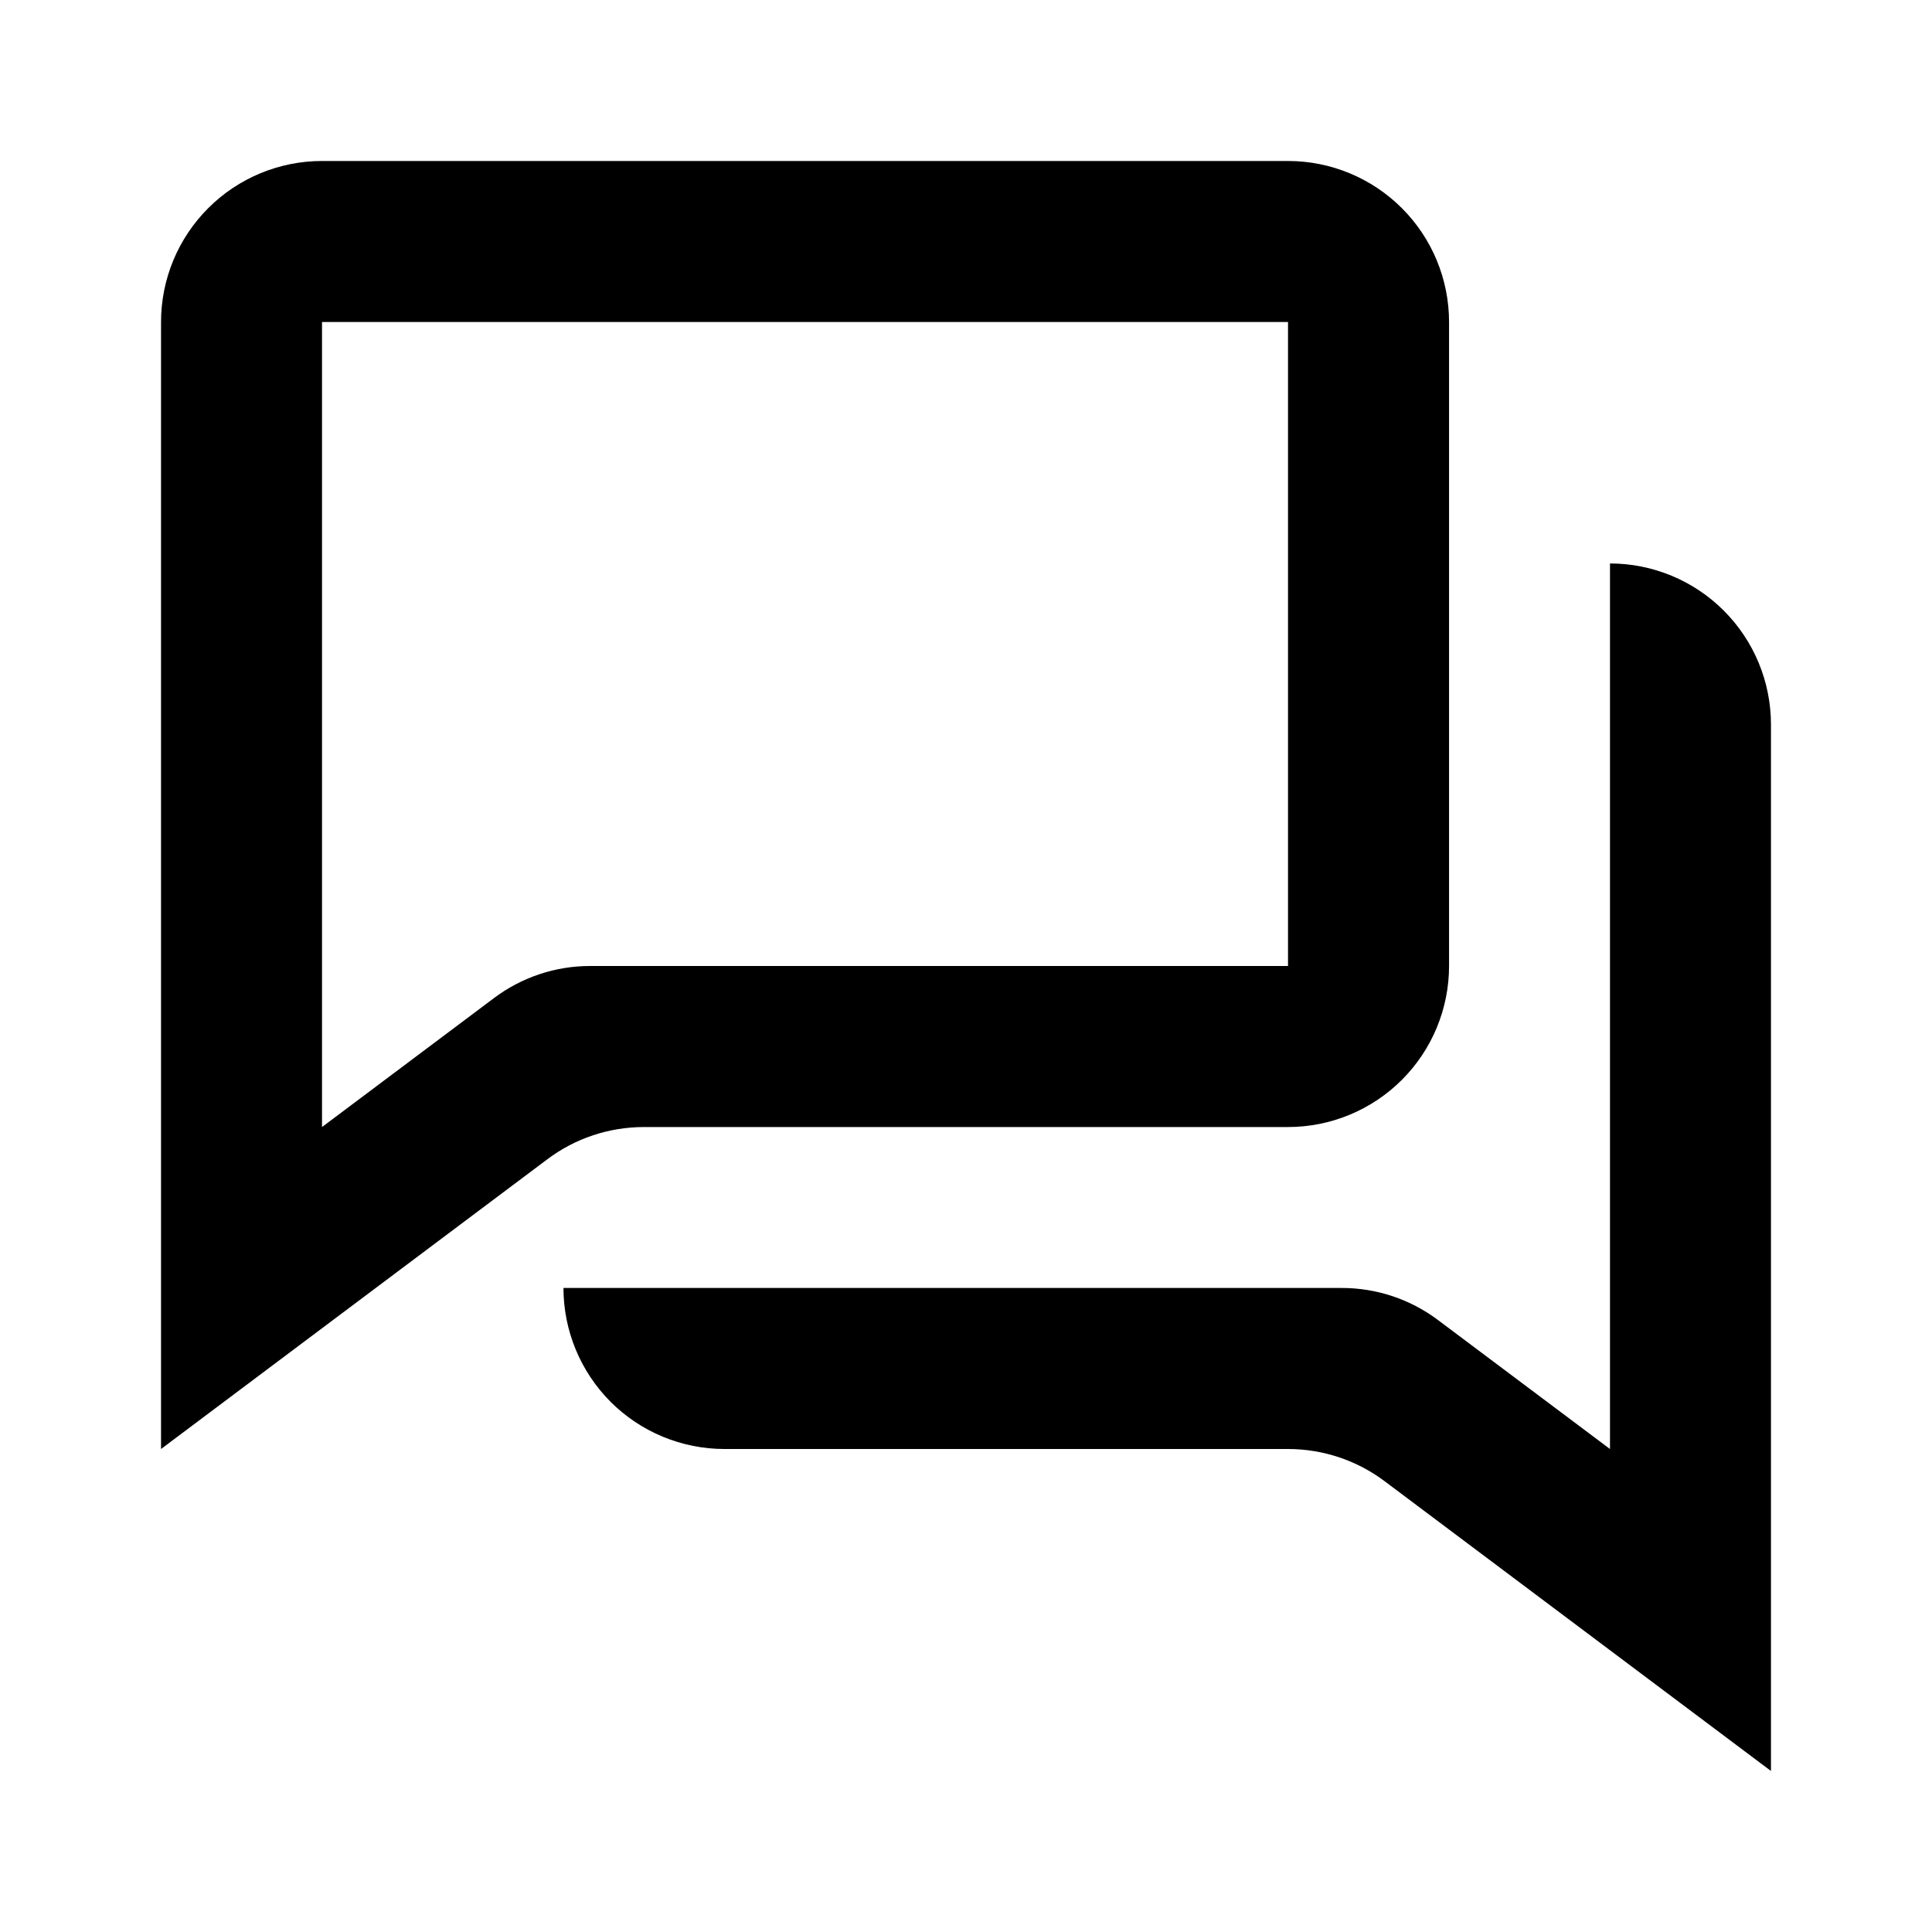 <svg width="37" height="37" viewBox="0 0 37 37" fill="none" xmlns="http://www.w3.org/2000/svg">
<path d="M3.084 6.167V27.75L10.484 22.2C11.017 21.799 11.666 21.584 12.334 21.584H24.667C25.485 21.584 26.269 21.259 26.848 20.68C27.426 20.102 27.751 19.318 27.751 18.5V6.167C27.751 5.349 27.426 4.565 26.848 3.987C26.269 3.408 25.485 3.083 24.667 3.083H6.167C5.35 3.083 4.565 3.408 3.987 3.987C3.409 4.565 3.084 5.349 3.084 6.167ZM6.167 21.584V6.167H24.667V18.5H11.307C10.64 18.498 9.99 18.715 9.457 19.117L6.167 21.584Z" fill="black"/>
<path d="M33.916 33.916V13.875C33.916 13.057 33.591 12.273 33.013 11.695C32.435 11.116 31.65 10.791 30.833 10.791V27.75L27.543 25.283C27.01 24.881 26.36 24.665 25.693 24.666H10.791C10.791 25.071 10.871 25.472 11.026 25.846C11.181 26.221 11.408 26.56 11.694 26.847C11.98 27.133 12.32 27.36 12.694 27.515C13.069 27.67 13.469 27.75 13.874 27.75H24.666C25.334 27.75 25.983 27.966 26.516 28.366L33.916 33.916Z" fill="black"/>
</svg>
